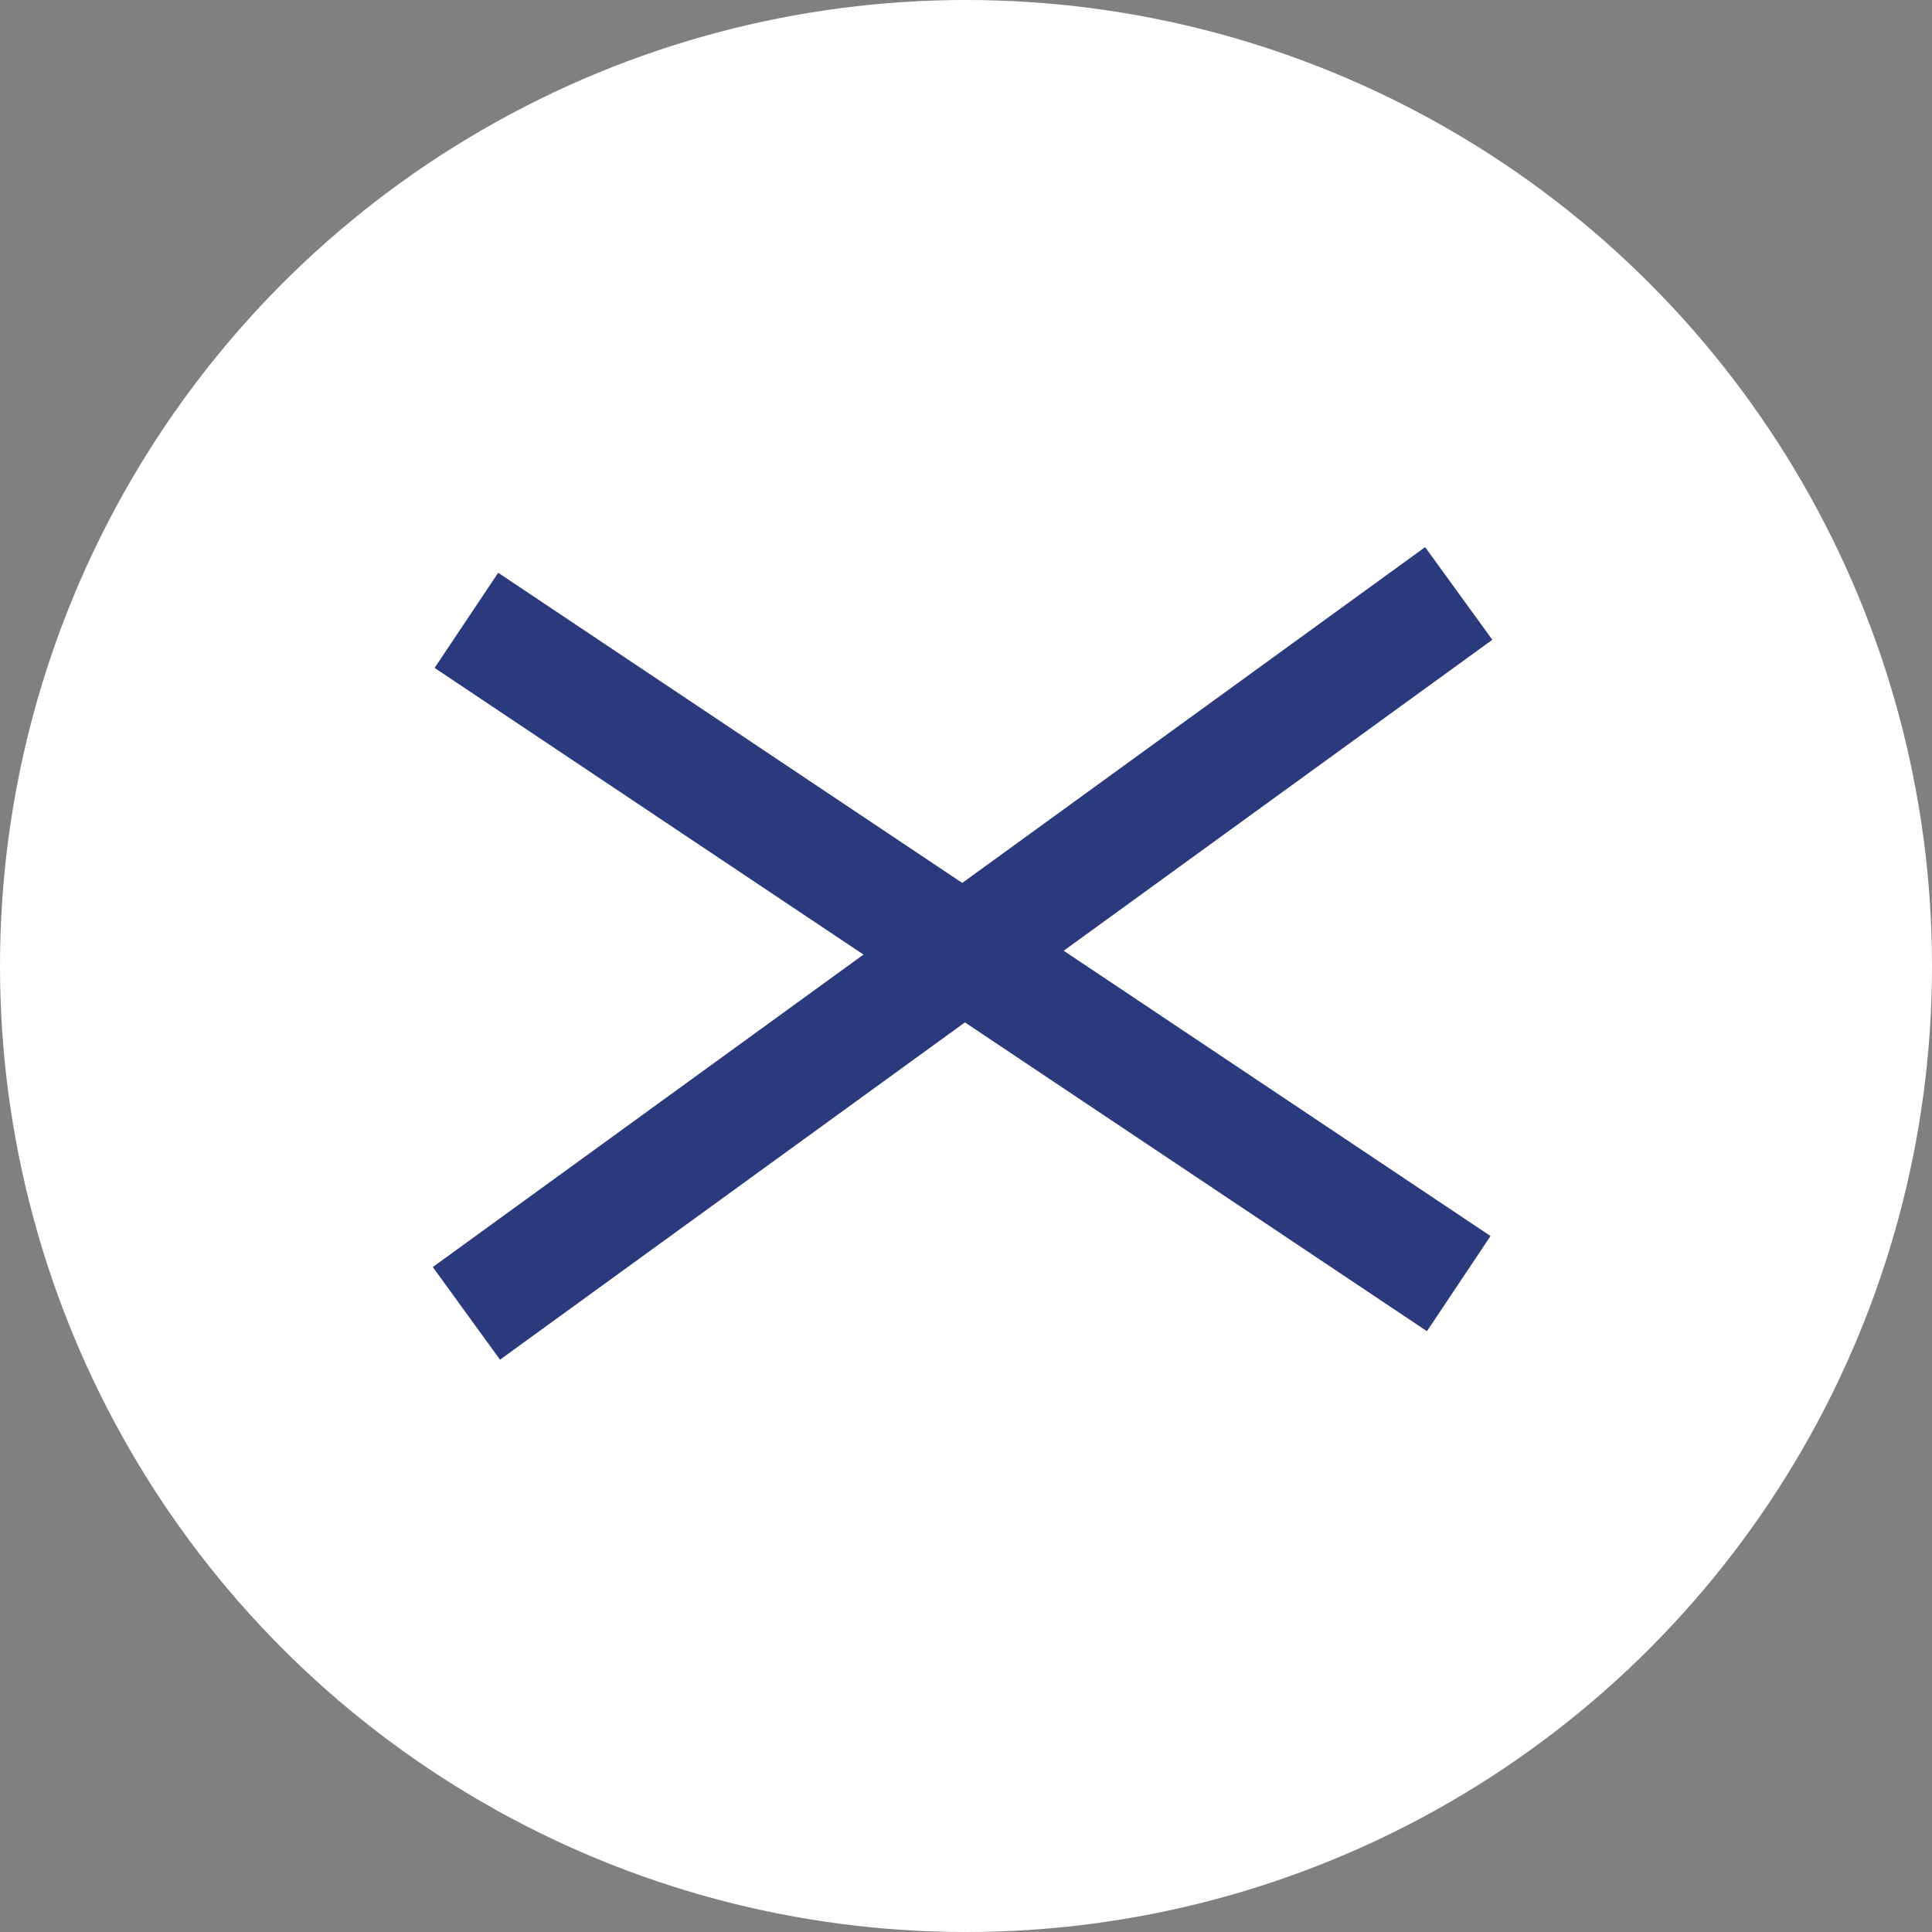 <?xml version="1.0" encoding="UTF-8"?><svg id="Layer_2" xmlns="http://www.w3.org/2000/svg" viewBox="0 0 33.76 33.76"><rect x="0" y="0" width="33.76" height="33.76" fill="#808080" stroke="none"/><defs><style>.cls-1{fill:#fff;}.cls-2{fill:none;stroke:#2a3a7d;stroke-miterlimit:10;stroke-width:2px;}</style></defs><g id="_ポップアップ"><circle class="cls-1" cx="16.88" cy="16.88" r="16.88"/><line class="cls-2" x1="8.15" y1="10.84" x2="25.49" y2="22.43"/><line class="cls-2" x1="8.15" y1="22.95" x2="25.49" y2="10.37"/></g></svg>